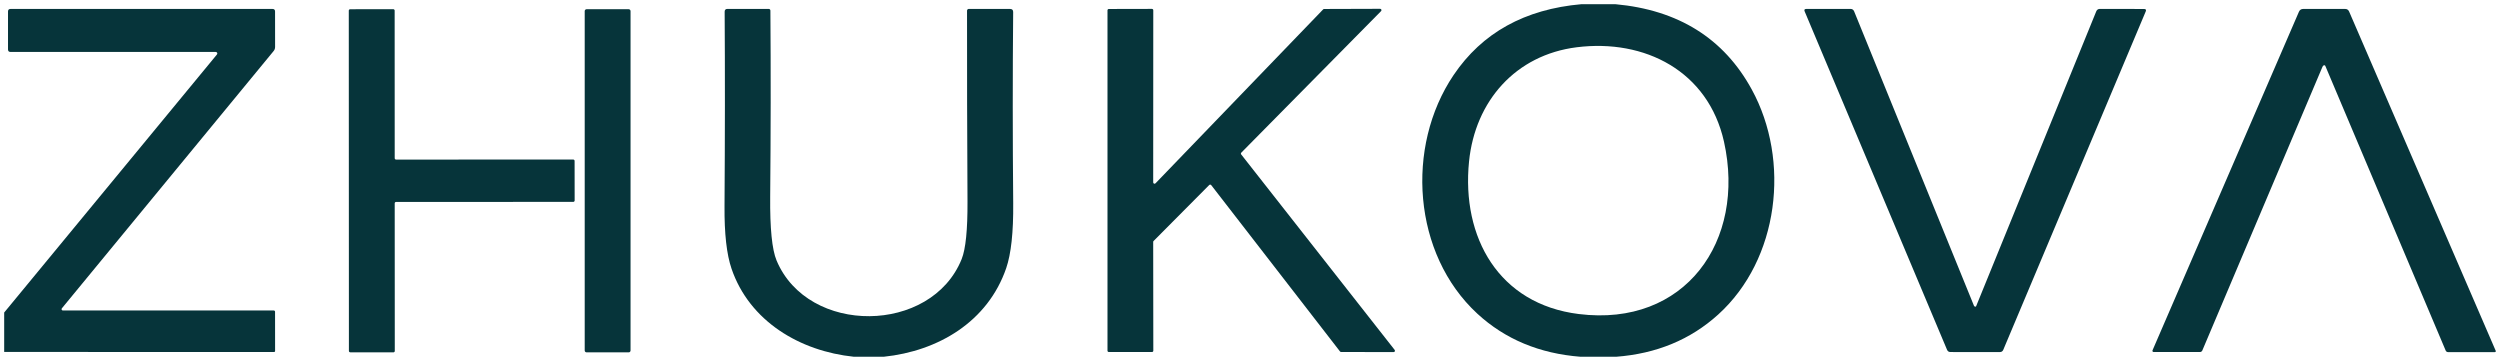 <?xml version="1.0" encoding="UTF-8"?> <svg xmlns="http://www.w3.org/2000/svg" width="187" height="27" viewBox="0 0 187 27" fill="none"><g clip-path="url(#clip0_475_968)"><path fill-rule="evenodd" clip-rule="evenodd" d="M118.298 0.313C120.823 0.313 120.823 0.313 120.823 0.313C125.537 0.743 128.939 2.868 131.03 6.69C133.944 12.014 133.075 19.408 128.518 23.53C126.443 25.408 123.897 26.459 120.88 26.686C118.229 26.686 118.229 26.686 118.229 26.686C115.153 26.447 112.579 25.373 110.506 23.464C105.672 19.006 105.111 10.979 108.728 5.616C110.861 2.454 114.051 0.686 118.298 0.313ZM128.954 10.598C127.774 5.318 123.031 2.897 117.94 3.535C113.367 4.109 110.34 7.563 109.885 12.071C109.308 17.763 112.109 22.745 118.088 23.489C126.046 24.482 130.61 18.027 128.954 10.598Z" fill="#06343A"></path><path fill-rule="evenodd" clip-rule="evenodd" d="M0.313 26.325C0.313 23.377 0.313 23.377 0.313 23.377L16.23 4.072C16.243 4.056 16.252 4.035 16.255 4.014C16.257 3.993 16.254 3.971 16.245 3.952C16.236 3.932 16.221 3.916 16.203 3.904C16.184 3.893 16.163 3.887 16.142 3.887C0.79 3.887 0.79 3.887 0.79 3.887C0.663 3.887 0.599 3.823 0.599 3.696C0.599 0.861 0.599 0.86 0.599 0.86C0.599 0.733 0.663 0.669 0.79 0.669C20.383 0.669 20.383 0.669 20.383 0.669C20.51 0.669 20.574 0.732 20.574 0.857C20.577 3.51 20.577 3.51 20.577 3.51C20.577 3.625 20.541 3.728 20.467 3.818C4.623 23.067 4.624 23.067 4.624 23.067C4.612 23.081 4.606 23.098 4.604 23.116C4.602 23.134 4.605 23.152 4.613 23.168C4.62 23.184 4.633 23.198 4.648 23.208C4.663 23.218 4.681 23.223 4.699 23.224C20.477 23.224 20.477 23.224 20.477 23.224C20.503 23.224 20.527 23.234 20.546 23.252C20.564 23.27 20.574 23.295 20.574 23.321C20.577 26.25 20.577 26.25 20.577 26.25C20.577 26.271 20.569 26.292 20.554 26.308C20.54 26.323 20.52 26.332 20.499 26.332C0.314 26.325 0.313 26.325 0.313 26.325Z" fill="#06343A"></path><path fill-rule="evenodd" clip-rule="evenodd" d="M29.627 11.937C42.877 11.933 42.877 11.933 42.877 11.933C42.904 11.933 42.931 11.944 42.95 11.964C42.97 11.983 42.98 12.009 42.98 12.037C42.984 14.998 42.984 14.998 42.984 14.998C42.984 15.025 42.973 15.051 42.953 15.071C42.934 15.09 42.907 15.101 42.88 15.101C29.627 15.104 29.627 15.104 29.627 15.104C29.6 15.104 29.573 15.115 29.554 15.135C29.535 15.154 29.524 15.18 29.524 15.208C29.53 26.253 29.53 26.253 29.53 26.253C29.53 26.28 29.519 26.307 29.5 26.326C29.48 26.346 29.454 26.356 29.427 26.356C26.202 26.353 26.202 26.353 26.202 26.353C26.174 26.353 26.148 26.342 26.129 26.323C26.109 26.303 26.098 26.277 26.098 26.25C26.089 0.794 26.089 0.794 26.089 0.794C26.089 0.767 26.1 0.741 26.119 0.721C26.139 0.702 26.165 0.691 26.192 0.691C29.417 0.688 29.417 0.688 29.417 0.688C29.445 0.688 29.471 0.698 29.49 0.718C29.51 0.737 29.52 0.764 29.52 0.791C29.524 11.833 29.524 11.833 29.524 11.833C29.524 11.846 29.526 11.86 29.532 11.873C29.537 11.885 29.544 11.896 29.554 11.906C29.564 11.916 29.575 11.923 29.588 11.929C29.6 11.934 29.614 11.937 29.627 11.937Z" fill="#06343A"></path><path fill-rule="evenodd" clip-rule="evenodd" d="M47.165 0.829C47.165 26.218 47.165 26.218 47.165 26.218C47.165 26.236 47.161 26.254 47.154 26.271C47.147 26.288 47.137 26.303 47.124 26.316C47.112 26.328 47.096 26.339 47.08 26.346C47.063 26.352 47.045 26.356 47.027 26.356C43.874 26.356 43.874 26.356 43.874 26.356C43.838 26.356 43.803 26.342 43.777 26.316C43.751 26.29 43.736 26.255 43.736 26.218C43.736 0.828 43.736 0.829 43.736 0.829C43.736 0.792 43.751 0.757 43.777 0.731C43.803 0.705 43.838 0.69 43.874 0.69C47.027 0.69 47.027 0.69 47.027 0.69C47.045 0.69 47.063 0.694 47.08 0.701C47.096 0.708 47.112 0.718 47.124 0.731C47.137 0.744 47.147 0.759 47.154 0.776C47.161 0.792 47.165 0.81 47.165 0.829Z" fill="#06343A"></path><path fill-rule="evenodd" clip-rule="evenodd" d="M66.095 26.686C63.877 26.686 63.877 26.686 63.877 26.686C59.844 26.272 56.061 24.034 54.718 20.096C54.354 19.031 54.179 17.475 54.194 15.428C54.23 10.181 54.233 5.33 54.204 0.876C54.204 0.736 54.275 0.666 54.417 0.666C57.5 0.666 57.5 0.666 57.5 0.666C57.534 0.666 57.566 0.679 57.589 0.703C57.613 0.726 57.626 0.758 57.626 0.792C57.659 5.275 57.654 9.916 57.61 14.715C57.589 17.085 57.748 18.674 58.087 19.484C60.44 25.101 69.668 25.013 71.933 19.378C72.234 18.626 72.379 17.19 72.369 15.07C72.341 9.944 72.33 5.187 72.334 0.798C72.334 0.763 72.348 0.729 72.373 0.705C72.398 0.68 72.431 0.666 72.466 0.666C75.553 0.669 75.553 0.669 75.553 0.669C75.707 0.669 75.785 0.745 75.785 0.898C75.743 5.553 75.744 10.322 75.788 15.205C75.807 17.367 75.632 18.985 75.264 20.059C73.887 24.056 70.192 26.263 66.095 26.686Z" fill="#06343A"></path><path fill-rule="evenodd" clip-rule="evenodd" d="M99.044 0.672C103.232 0.659 103.232 0.659 103.232 0.659C103.252 0.659 103.272 0.664 103.289 0.675C103.306 0.686 103.319 0.702 103.327 0.721C103.335 0.739 103.337 0.76 103.333 0.78C103.329 0.8 103.319 0.818 103.304 0.832C92.849 11.418 92.849 11.418 92.849 11.418C92.832 11.435 92.822 11.458 92.82 11.482C92.818 11.507 92.825 11.531 92.84 11.55C104.321 26.174 104.321 26.174 104.321 26.174C104.333 26.189 104.34 26.207 104.342 26.226C104.344 26.244 104.341 26.263 104.333 26.28C104.325 26.297 104.312 26.312 104.296 26.322C104.279 26.332 104.261 26.337 104.242 26.337C100.315 26.328 100.315 26.328 100.315 26.328C100.299 26.328 100.284 26.325 100.27 26.319C100.256 26.312 100.243 26.302 100.233 26.29C90.6 13.848 90.6 13.848 90.6 13.848C90.591 13.837 90.58 13.828 90.568 13.821C90.555 13.814 90.541 13.81 90.527 13.809C90.513 13.809 90.499 13.811 90.485 13.816C90.472 13.821 90.46 13.829 90.45 13.839C86.287 18.027 86.287 18.027 86.287 18.027C86.269 18.046 86.259 18.07 86.259 18.096C86.268 26.231 86.268 26.231 86.268 26.231C86.268 26.257 86.258 26.283 86.239 26.302C86.22 26.321 86.195 26.331 86.168 26.331C82.94 26.331 82.94 26.331 82.94 26.331C82.927 26.331 82.914 26.329 82.902 26.323C82.89 26.319 82.879 26.311 82.869 26.302C82.86 26.292 82.853 26.281 82.847 26.269C82.842 26.257 82.84 26.244 82.84 26.231C82.84 0.772 82.84 0.772 82.84 0.772C82.84 0.759 82.842 0.746 82.847 0.734C82.853 0.722 82.86 0.711 82.869 0.701C82.879 0.692 82.89 0.684 82.902 0.679C82.914 0.674 82.927 0.672 82.94 0.672C86.165 0.666 86.165 0.665 86.165 0.665C86.192 0.665 86.217 0.676 86.236 0.695C86.254 0.714 86.265 0.739 86.265 0.766C86.259 13.644 86.259 13.644 86.259 13.644C86.259 13.664 86.265 13.684 86.276 13.7C86.288 13.717 86.303 13.729 86.322 13.737C86.341 13.744 86.361 13.746 86.38 13.742C86.4 13.738 86.418 13.728 86.431 13.713C98.972 0.703 98.972 0.703 98.972 0.703C98.982 0.693 98.993 0.685 99.005 0.68C99.017 0.675 99.031 0.672 99.044 0.672Z" fill="#06343A"></path><path fill-rule="evenodd" clip-rule="evenodd" d="M147.756 22.941C147.768 22.942 147.781 22.939 147.792 22.932C147.802 22.925 147.81 22.915 147.815 22.903C156.799 0.851 156.799 0.851 156.799 0.851C156.849 0.728 156.94 0.666 157.072 0.666C160.375 0.672 160.375 0.672 160.375 0.672C160.511 0.672 160.553 0.734 160.5 0.857C149.845 26.165 149.845 26.165 149.845 26.165C149.797 26.278 149.712 26.335 149.591 26.335C145.892 26.332 145.892 26.332 145.892 26.332C145.769 26.332 145.684 26.275 145.638 26.162C134.989 0.854 134.989 0.854 134.989 0.854C134.937 0.731 134.977 0.669 135.111 0.669C138.414 0.666 138.414 0.666 138.414 0.666C138.548 0.666 138.64 0.728 138.69 0.851C141.67 8.17 144.657 15.51 147.652 22.869C147.671 22.913 147.705 22.937 147.756 22.941Z" fill="#06343A"></path><path fill-rule="evenodd" clip-rule="evenodd" d="M173.851 4.882C173.792 4.891 173.749 4.927 173.722 4.992C170.73 12.071 167.734 19.144 164.735 26.212C164.72 26.247 164.696 26.278 164.664 26.299C164.632 26.32 164.595 26.331 164.556 26.332C161.093 26.332 161.093 26.332 161.093 26.332C161.078 26.332 161.063 26.328 161.049 26.321C161.036 26.314 161.024 26.303 161.015 26.291C161.007 26.278 161.002 26.263 161.001 26.248C161 26.232 161.002 26.217 161.009 26.203C171.962 0.876 171.962 0.876 171.962 0.876C172.023 0.738 172.129 0.669 172.282 0.669C175.419 0.669 175.419 0.669 175.419 0.669C175.559 0.669 175.658 0.734 175.714 0.864C186.68 26.241 186.68 26.241 186.68 26.241C186.685 26.251 186.687 26.262 186.686 26.274C186.685 26.285 186.681 26.297 186.675 26.306C186.669 26.316 186.66 26.324 186.65 26.329C186.64 26.335 186.629 26.338 186.617 26.338C183.114 26.338 183.114 26.338 183.114 26.338C183.075 26.338 183.038 26.326 183.006 26.305C182.974 26.284 182.95 26.254 182.935 26.218C173.932 4.926 173.932 4.926 173.932 4.926C173.916 4.888 173.888 4.874 173.851 4.882Z" fill="#06343A"></path></g><defs><clipPath id="clip0_475_968"><rect width="187" height="27" fill="white"></rect></clipPath></defs></svg> 